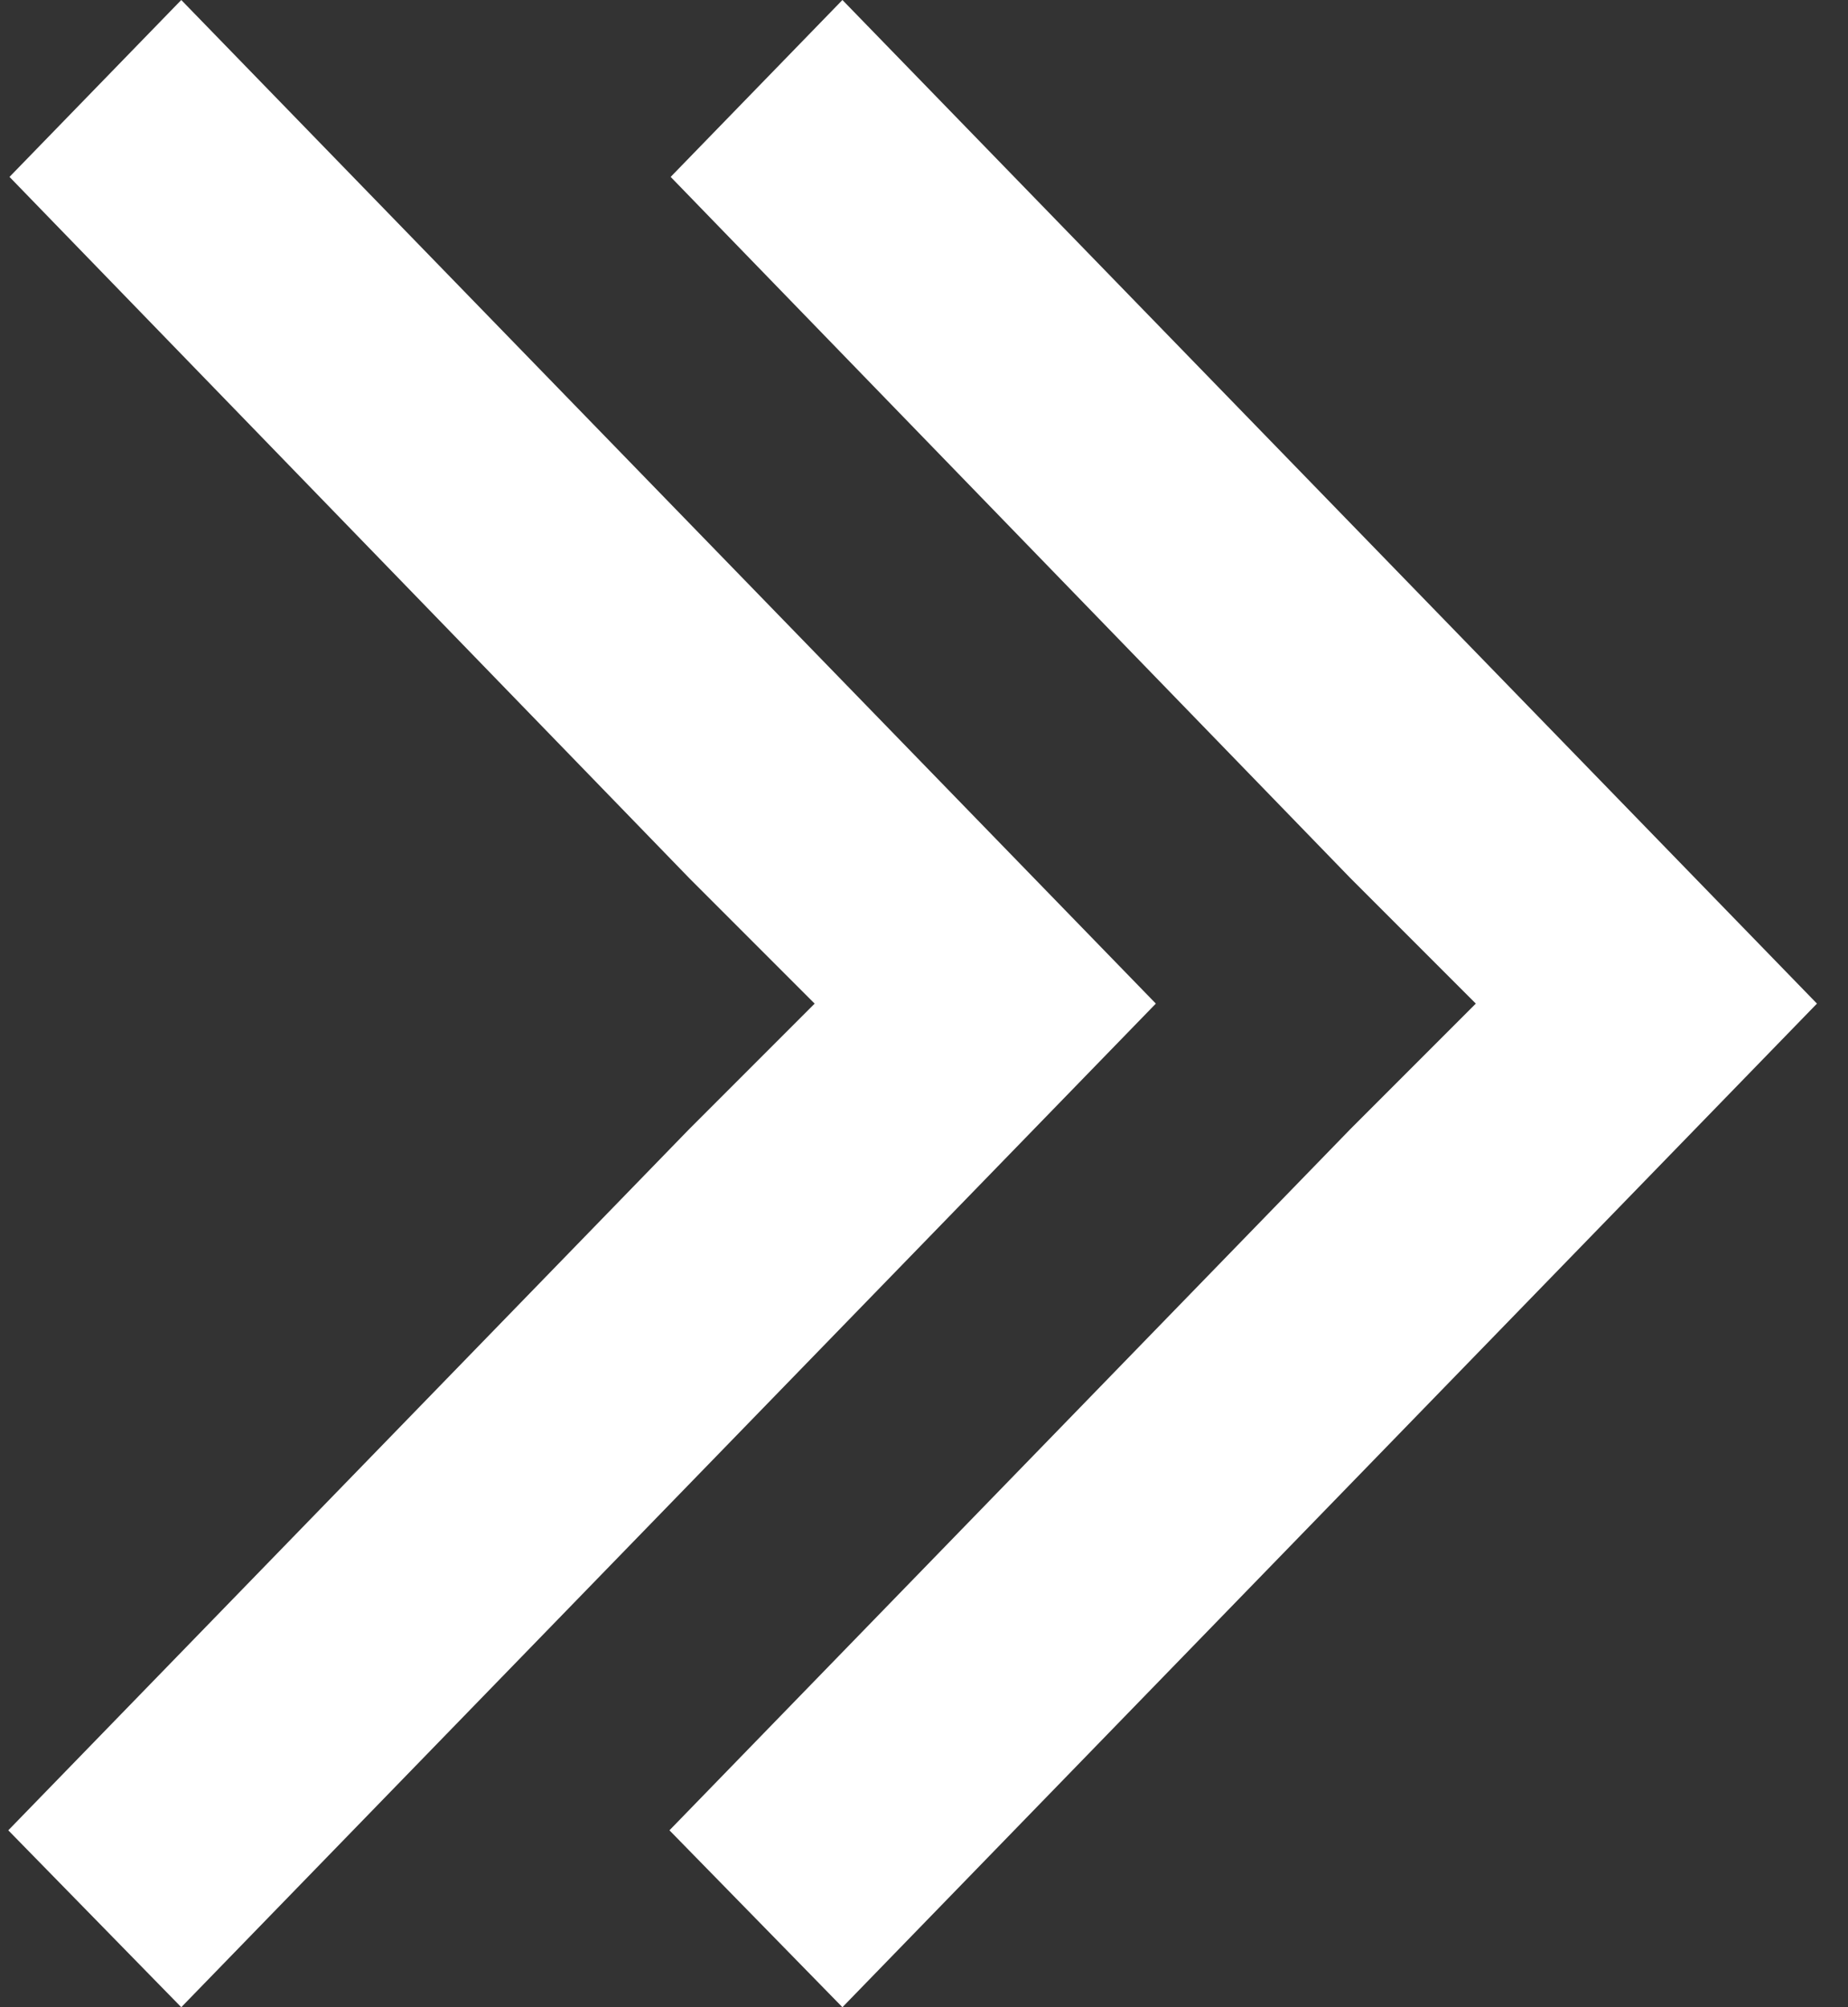 <svg width="35" height="38" viewBox="0 0 35 38" fill="none" xmlns="http://www.w3.org/2000/svg">
<rect x="0" y="0" width="35" height="38" fill="#333333" stroke="none"/>
<path d="M12.679 34.651L25.576 21.375L27.951 19L25.576 16.625L12.702 3.349L15.955 2.20099e-07L34.412 19L15.955 38L12.679 34.651Z" fill="white"/>
<path d="M0.157 34.651L13.054 21.375L15.429 19L13.054 16.625L0.18 3.349L3.433 2.20099e-07L21.891 19L3.433 38L0.157 34.651Z" fill="white"/>
</svg>
